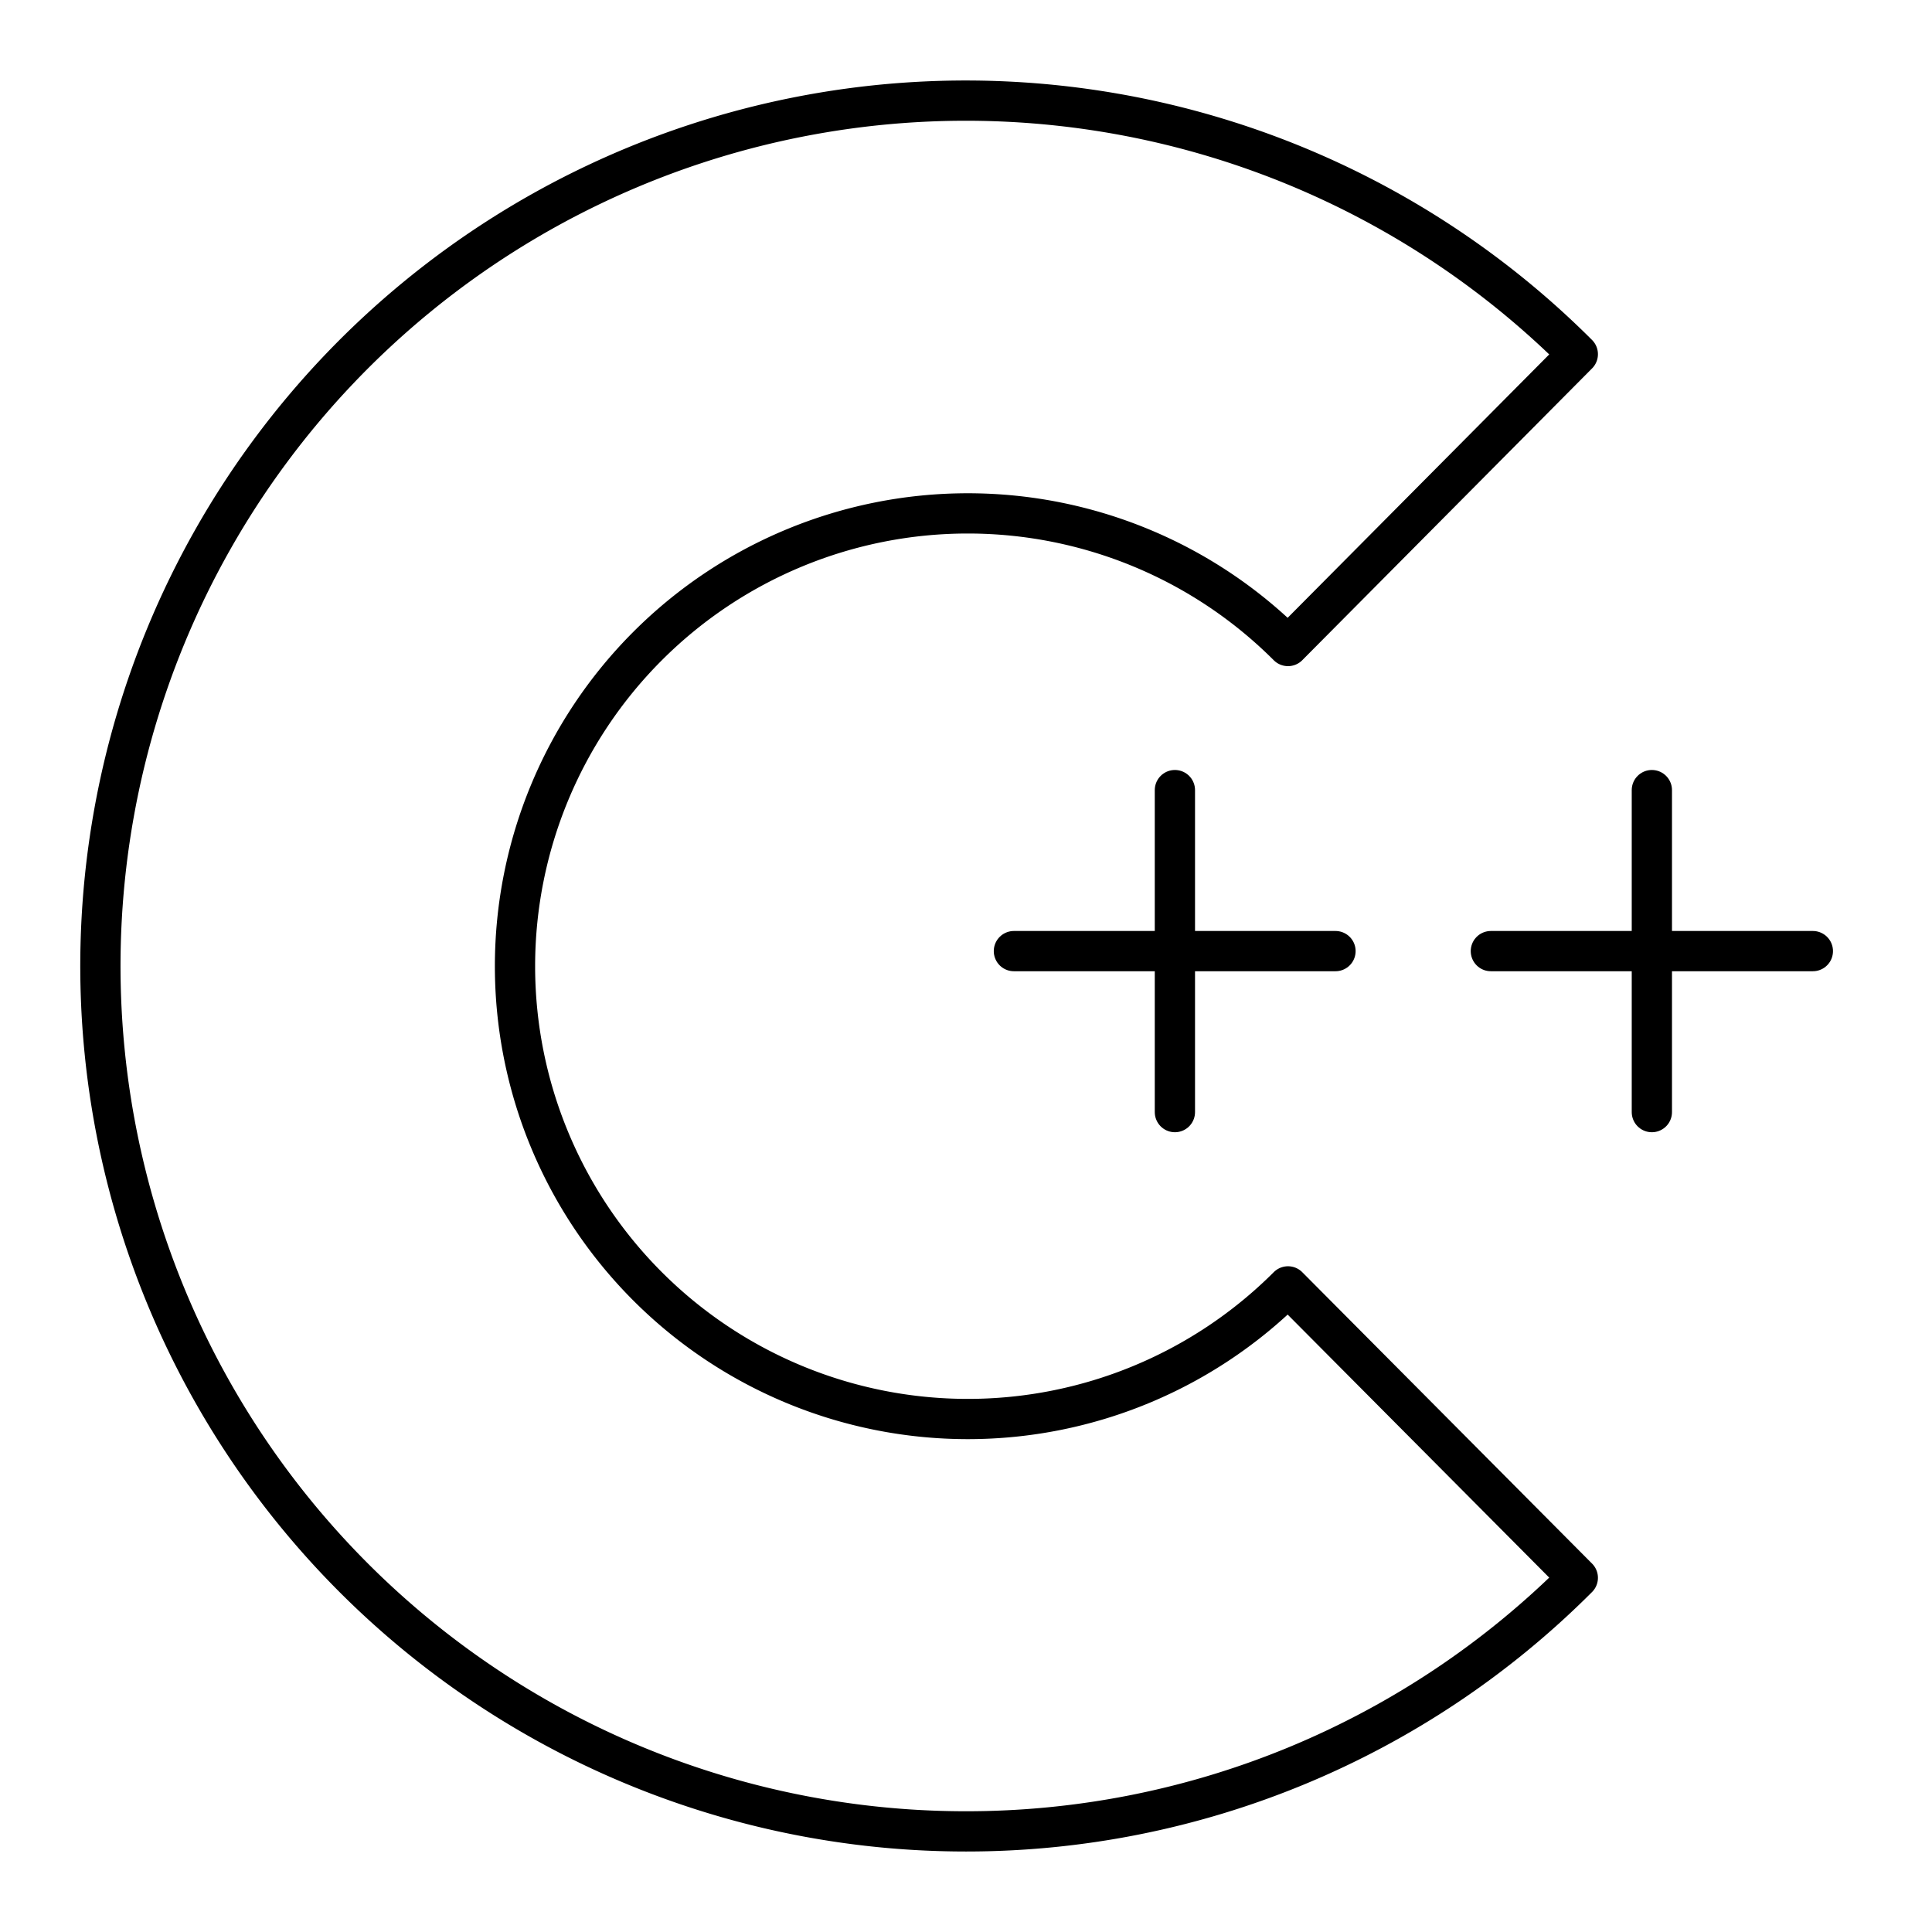<?xml version="1.0" encoding="utf-8"?><!-- Uploaded to: SVG Repo, www.svgrepo.com, Generator: SVG Repo Mixer Tools -->
<svg width="800px" height="800px" viewBox="0 0 48 48" xmlns="http://www.w3.org/2000/svg"><defs><style>.a{fill:none;stroke:#000000;stroke-linecap:round;stroke-linejoin:round;}</style></defs><path class="a" d="M24,45.5A21.5,21.5,0,1,1,39.2,8.8L32,16.05a11.25,11.25,0,1,0,0,15.91h0L39.2,39.2A21.46,21.46,0,0,1,24,45.5Z"/><line class="a" x1="29.19" y1="19.63" x2="29.19" y2="27.63"/><line class="a" x1="25.19" y1="23.63" x2="33.18" y2="23.63"/><line class="a" x1="37.04" y1="23.63" x2="45.04" y2="23.63"/><line class="a" x1="41.04" y1="19.63" x2="41.04" y2="27.63"/></svg>